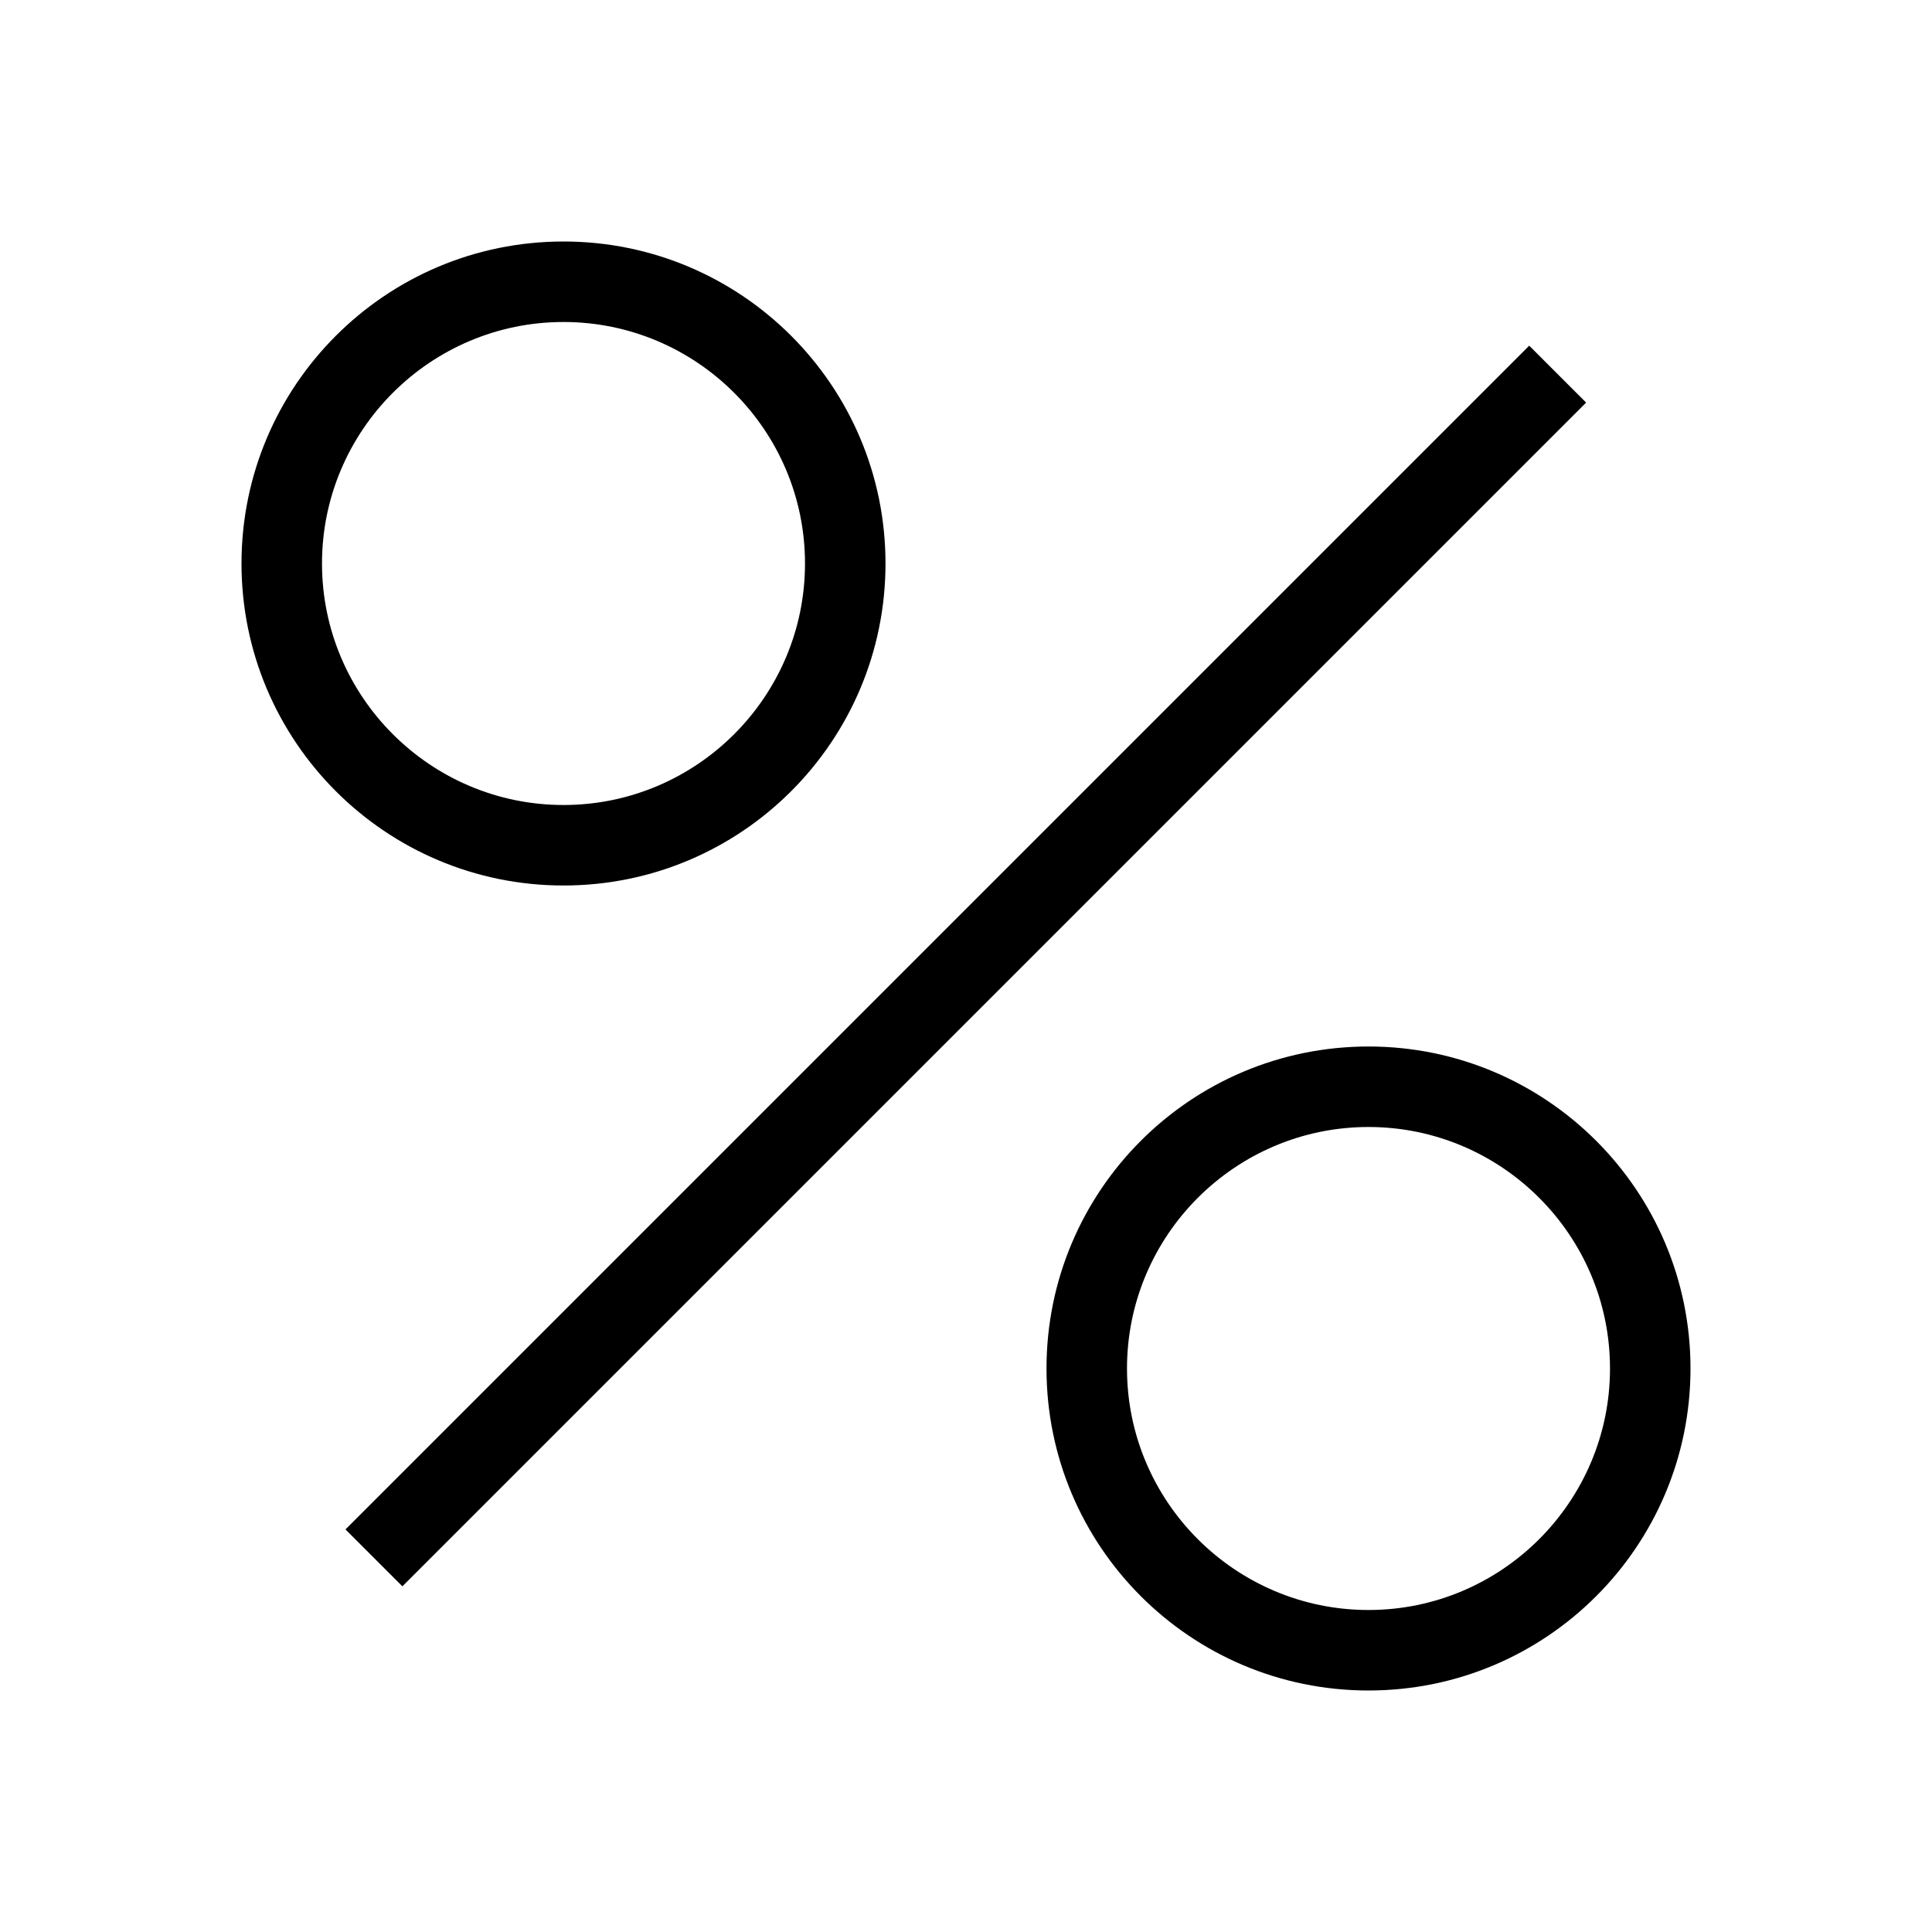 <?xml version="1.0" encoding="utf-8"?>
<svg version="1.1" xmlns="http://www.w3.org/2000/svg" xmlns:xlink="http://www.w3.org/1999/xlink" x="0px" y="0px"
	 viewBox="0 0 48 48" style="enable-background:new 0 0 48 48;" xml:space="preserve">
<g id="Your_Icons">
	<rect x="3.201" y="23" transform="matrix(0.707 -0.707 0.707 0.707 -9.941 24)" width="41.598" height="2"/>
	<path d="M6,14c0,4.418,3.582,8,8,8s8-3.582,8-8s-3.582-8-8-8S6,9.582,6,14z M14,8c3.308,0,6,2.692,6,6s-2.692,6-6,6s-6-2.692-6-6
		S10.692,8,14,8z"/>
	<path d="M34,42c4.418,0,8-3.582,8-8s-3.582-8-8-8s-8,3.582-8,8S29.582,42,34,42z M34,28c3.308,0,6,2.692,6,6s-2.692,6-6,6
		s-6-2.692-6-6S30.692,28,34,28z"/>
</g>
</svg>
